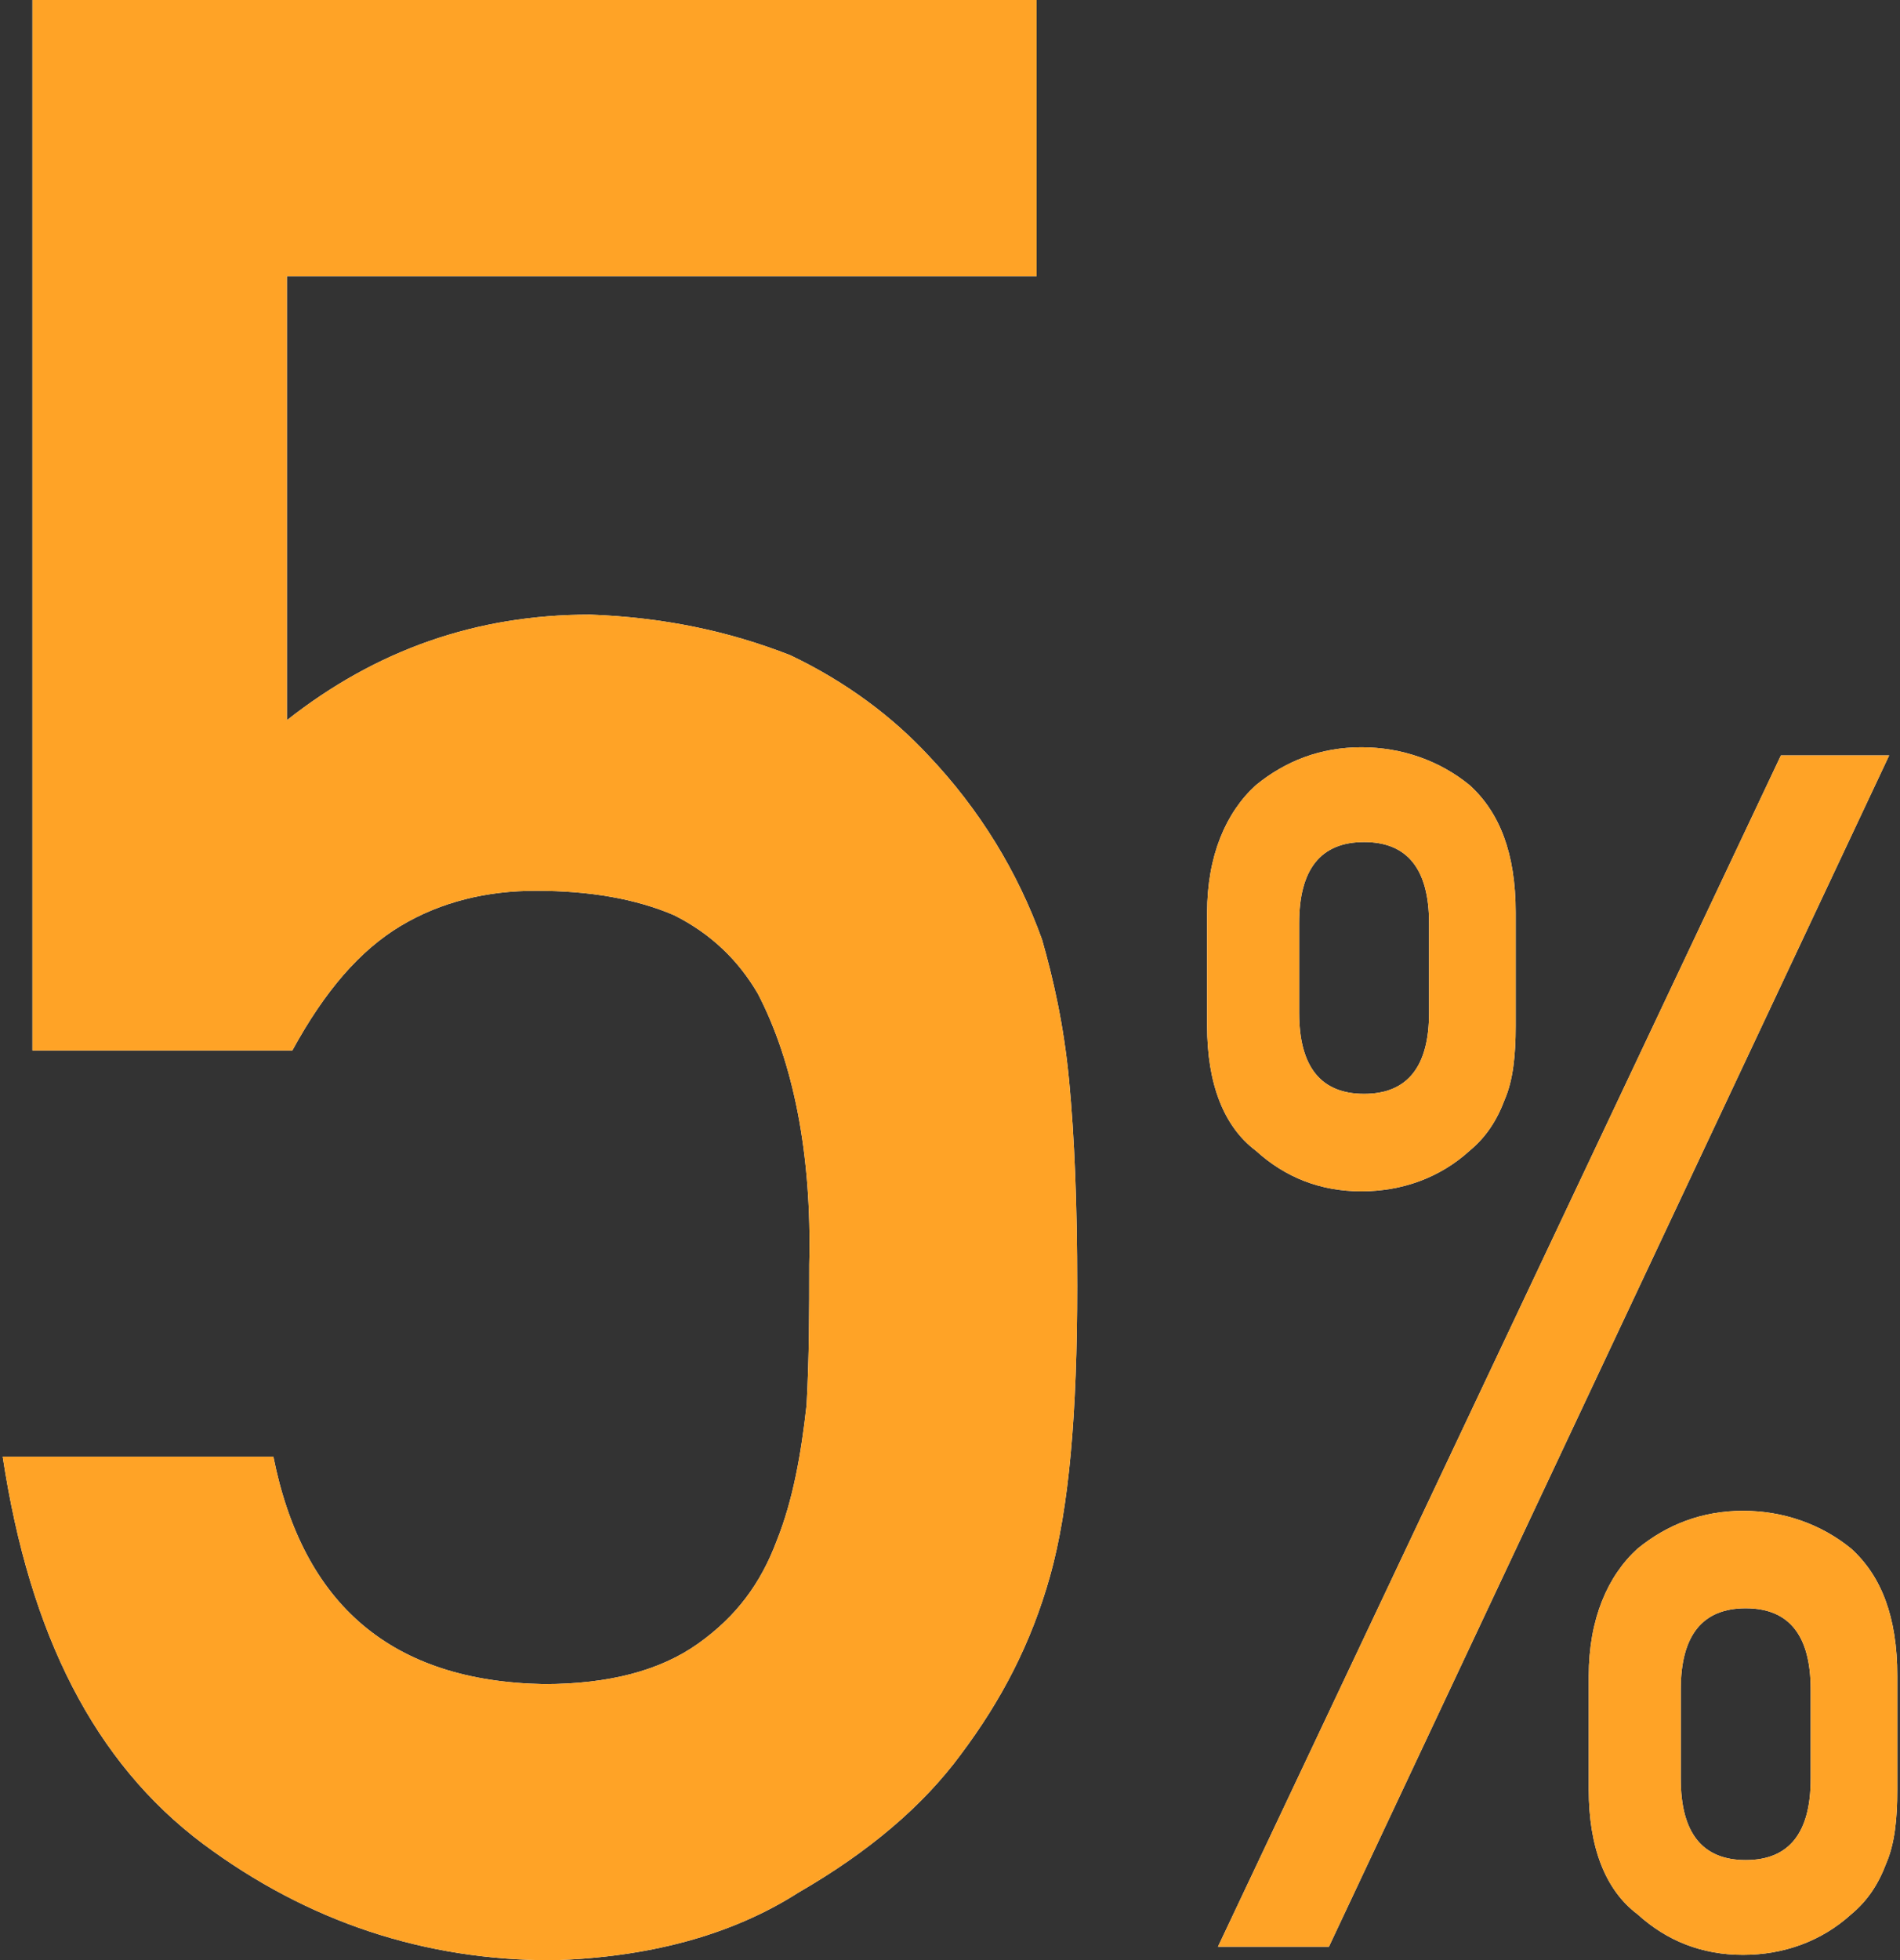 <?xml version="1.0" encoding="utf-8"?>
<!-- Generator: Adobe Illustrator 22.1.0, SVG Export Plug-In . SVG Version: 6.00 Build 0)  -->
<svg version="1.1" id="レイヤー_1" xmlns="http://www.w3.org/2000/svg" xmlns:xlink="http://www.w3.org/1999/xlink" x="0px"
	 y="0px" viewBox="0 0 70.2 72.4" style="enable-background:new 0 0 70.2 72.4;" xml:space="preserve">
<rect x="0" y="0" width="70.2" height="72.4" fill="#333333" stroke="none"/>
<style type="text/css">
	.st0{fill:#FFFFFF;}
	.st1{fill:#FFA326;}
</style>
<g>
	<g>
		<path class="st0" d="M1.2,0h37.1v10.2H10.6v16.4c3.3-2.6,7-3.9,11.2-3.9c2.7,0.1,5.1,0.6,7.4,1.5c2.1,1,3.8,2.3,5.1,3.7
			c1.9,2,3.3,4.3,4.2,6.8c0.4,1.4,0.8,3.1,1,5.2c0.2,2.1,0.3,4.6,0.3,7.6c0,4.7-0.3,8.2-1,10.7c-0.7,2.5-1.8,4.6-3.3,6.6
			c-1.4,1.9-3.4,3.6-6,5.1c-2.5,1.6-5.6,2.4-9.1,2.5c-4.7,0-9-1.4-12.9-4.3c-4-3-6.4-7.7-7.4-14.3h10c1.1,5.5,4.4,8.3,10,8.4
			c2.4,0,4.3-0.5,5.7-1.5c1.4-1,2.3-2.2,2.9-3.8c0.6-1.5,0.9-3.2,1.1-5c0.1-1.8,0.1-3.5,0.1-5.2c0.1-4.1-0.6-7.5-1.9-10
			c-0.7-1.2-1.7-2.2-3.1-2.9c-1.4-0.6-3.1-0.9-5.1-0.9c-1.8,0-3.5,0.4-5,1.3c-1.5,0.9-2.8,2.4-4,4.6H1.2V0z"/>
		<path class="st0" d="M44.6,33.7c0-2.1,0.7-3.7,1.8-4.7c1.1-0.9,2.4-1.4,3.9-1.4c1.5,0,2.9,0.5,4,1.4c1.1,1,1.7,2.5,1.7,4.7v4.2
			c0,1.1-0.1,2-0.4,2.7c-0.3,0.8-0.7,1.4-1.3,1.9c-1.1,1-2.5,1.5-4,1.5c-1.5,0-2.8-0.5-3.9-1.5c-1.2-0.9-1.8-2.5-1.8-4.6V33.7z
			 M65.8,27.9h4L49.1,71.9H45L65.8,27.9z M48,37.4c0,2,0.8,3,2.4,3s2.4-1,2.4-3v-3.3c0-2-0.8-3-2.4-3s-2.4,1-2.4,3V37.4z M58.7,61.9
			c0-2.1,0.7-3.7,1.8-4.7c1.1-0.9,2.4-1.4,3.9-1.4c1.5,0,2.9,0.5,4,1.4c1.1,1,1.7,2.5,1.7,4.7v4.2c0,1.1-0.1,2-0.4,2.7
			c-0.3,0.8-0.7,1.4-1.3,1.9c-1.1,1-2.5,1.5-4,1.5c-1.5,0-2.8-0.5-3.9-1.5c-1.2-0.9-1.8-2.5-1.8-4.6V61.9z M62.1,65.7
			c0,2,0.8,3,2.4,3s2.4-1,2.4-3v-3.3c0-2-0.8-3-2.4-3s-2.4,1-2.4,3V65.7z"/>
	</g>
	<g>
		<path class="st1" d="M1.2,0h37.1v10.2H10.6v16.4c3.3-2.6,7-3.9,11.2-3.9c2.7,0.1,5.1,0.6,7.4,1.5c2.1,1,3.8,2.3,5.1,3.7
			c1.9,2,3.3,4.3,4.2,6.8c0.4,1.4,0.8,3.1,1,5.2c0.2,2.1,0.3,4.6,0.3,7.6c0,4.7-0.3,8.2-1,10.7c-0.7,2.5-1.8,4.6-3.3,6.6
			c-1.4,1.9-3.4,3.6-6,5.1c-2.5,1.6-5.6,2.4-9.1,2.5c-4.7,0-9-1.4-12.9-4.3c-4-3-6.4-7.7-7.4-14.3h10c1.1,5.5,4.4,8.3,10,8.4
			c2.4,0,4.3-0.5,5.7-1.5c1.4-1,2.3-2.2,2.9-3.8c0.6-1.5,0.9-3.2,1.1-5c0.1-1.8,0.1-3.5,0.1-5.2c0.1-4.1-0.6-7.5-1.9-10
			c-0.7-1.2-1.7-2.2-3.1-2.9c-1.4-0.6-3.1-0.9-5.1-0.9c-1.8,0-3.5,0.4-5,1.3c-1.5,0.9-2.8,2.4-4,4.6H1.2V0z"/>
		<path class="st1" d="M44.6,33.7c0-2.1,0.7-3.7,1.8-4.7c1.1-0.9,2.4-1.4,3.9-1.4c1.5,0,2.9,0.5,4,1.4c1.1,1,1.7,2.5,1.7,4.7v4.2
			c0,1.1-0.1,2-0.4,2.7c-0.3,0.8-0.7,1.4-1.3,1.9c-1.1,1-2.5,1.5-4,1.5c-1.5,0-2.8-0.5-3.9-1.5c-1.2-0.9-1.8-2.5-1.8-4.6V33.7z
			 M65.8,27.9h4L49.1,71.9H45L65.8,27.9z M48,37.4c0,2,0.8,3,2.4,3s2.4-1,2.4-3v-3.3c0-2-0.8-3-2.4-3s-2.4,1-2.4,3V37.4z M58.7,61.9
			c0-2.1,0.7-3.7,1.8-4.7c1.1-0.9,2.4-1.4,3.9-1.4c1.5,0,2.9,0.5,4,1.4c1.1,1,1.7,2.5,1.7,4.7v4.2c0,1.1-0.1,2-0.4,2.7
			c-0.3,0.8-0.7,1.4-1.3,1.9c-1.1,1-2.5,1.5-4,1.5c-1.5,0-2.8-0.5-3.9-1.5c-1.2-0.9-1.8-2.5-1.8-4.6V61.9z M62.1,65.7
			c0,2,0.8,3,2.4,3s2.4-1,2.4-3v-3.3c0-2-0.8-3-2.4-3s-2.4,1-2.4,3V65.7z"/>
	</g>
</g>
</svg>
